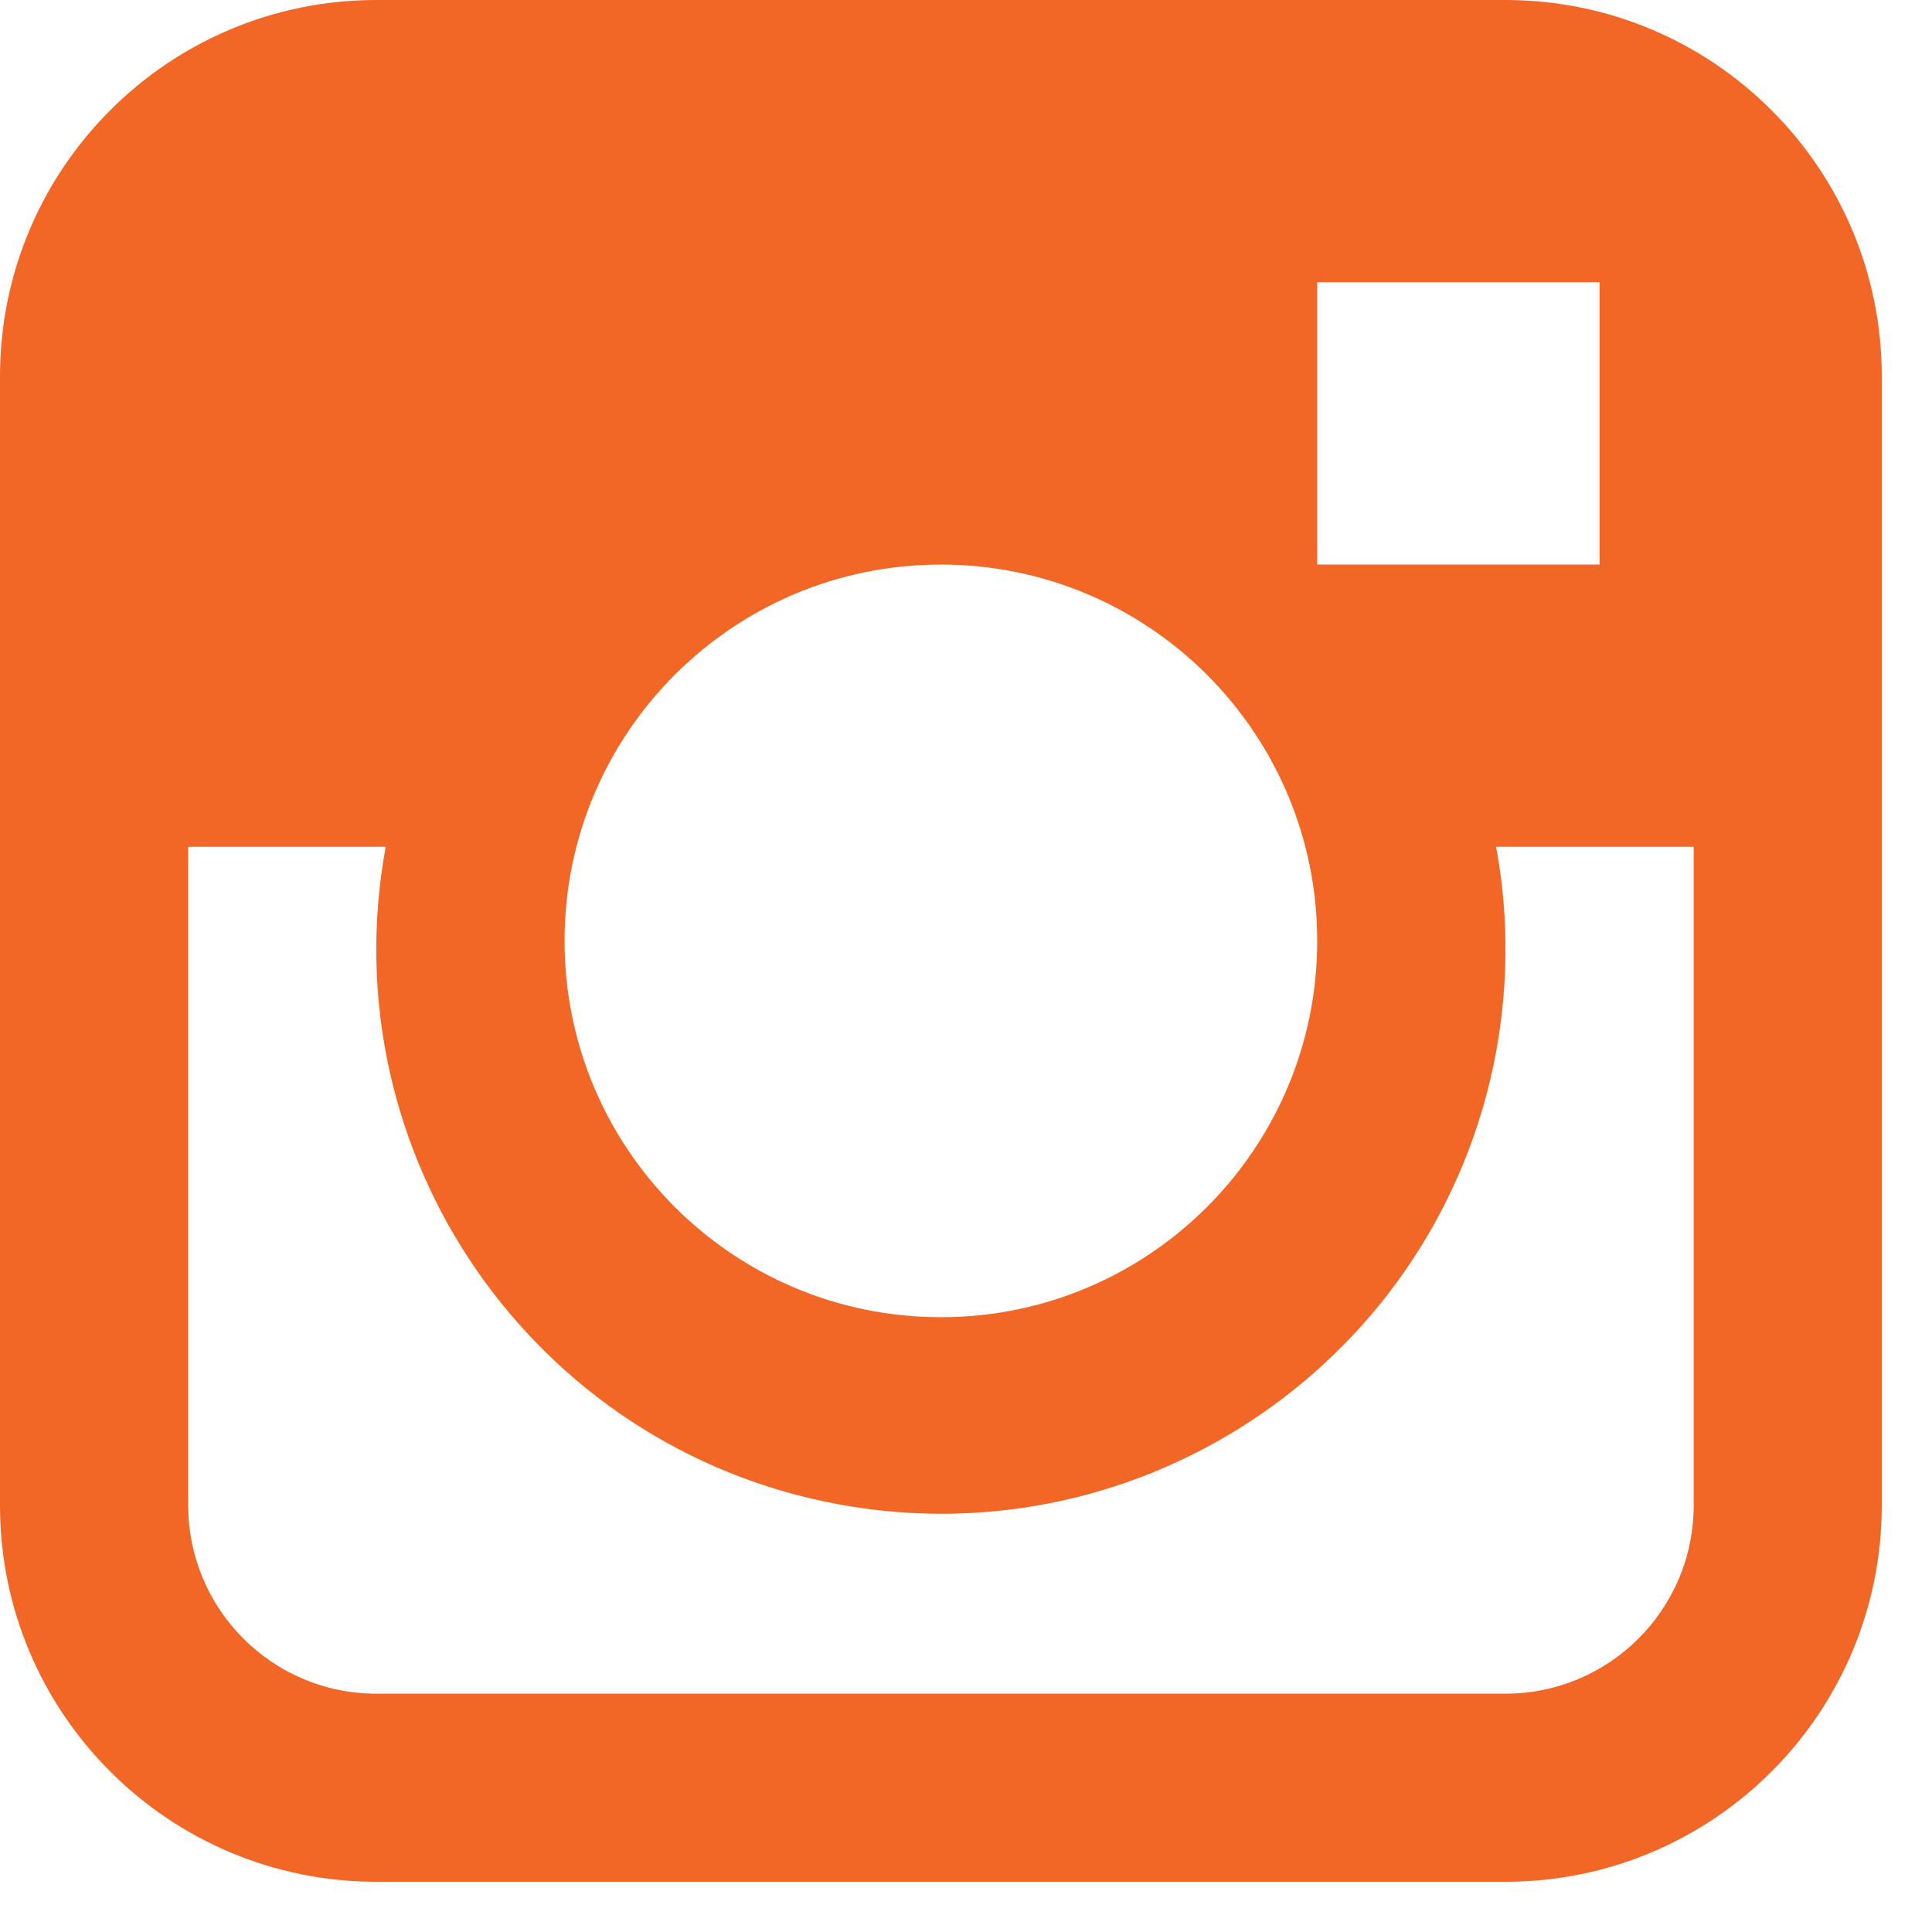 <svg width="14" height="14" viewBox="0 0 14 14" fill="none" xmlns="http://www.w3.org/2000/svg">
<path d="M10.909 0H2.727C1.221 0 0 1.221 0 2.727V10.909C0 12.415 1.221 13.636 2.727 13.636H10.909C12.415 13.636 13.636 12.415 13.636 10.909V2.727C13.636 1.221 12.415 0 10.909 0ZM9.545 2.045H11.591V4.091H9.545V2.045ZM6.818 4.091C8.324 4.091 9.545 5.312 9.545 6.818C9.545 8.324 8.324 9.545 6.818 9.545C5.312 9.545 4.091 8.324 4.091 6.818C4.091 5.312 5.312 4.091 6.818 4.091ZM12.273 10.909C12.273 11.662 11.662 12.273 10.909 12.273H2.727C1.974 12.273 1.364 11.662 1.364 10.909V6.136H2.795C2.386 8.358 3.855 10.491 6.077 10.901C8.299 11.31 10.432 9.841 10.842 7.619C10.89 7.355 10.913 7.087 10.909 6.818C10.906 6.589 10.883 6.361 10.841 6.136H12.273V10.909H12.273Z" fill="#F26725"/>
</svg>
